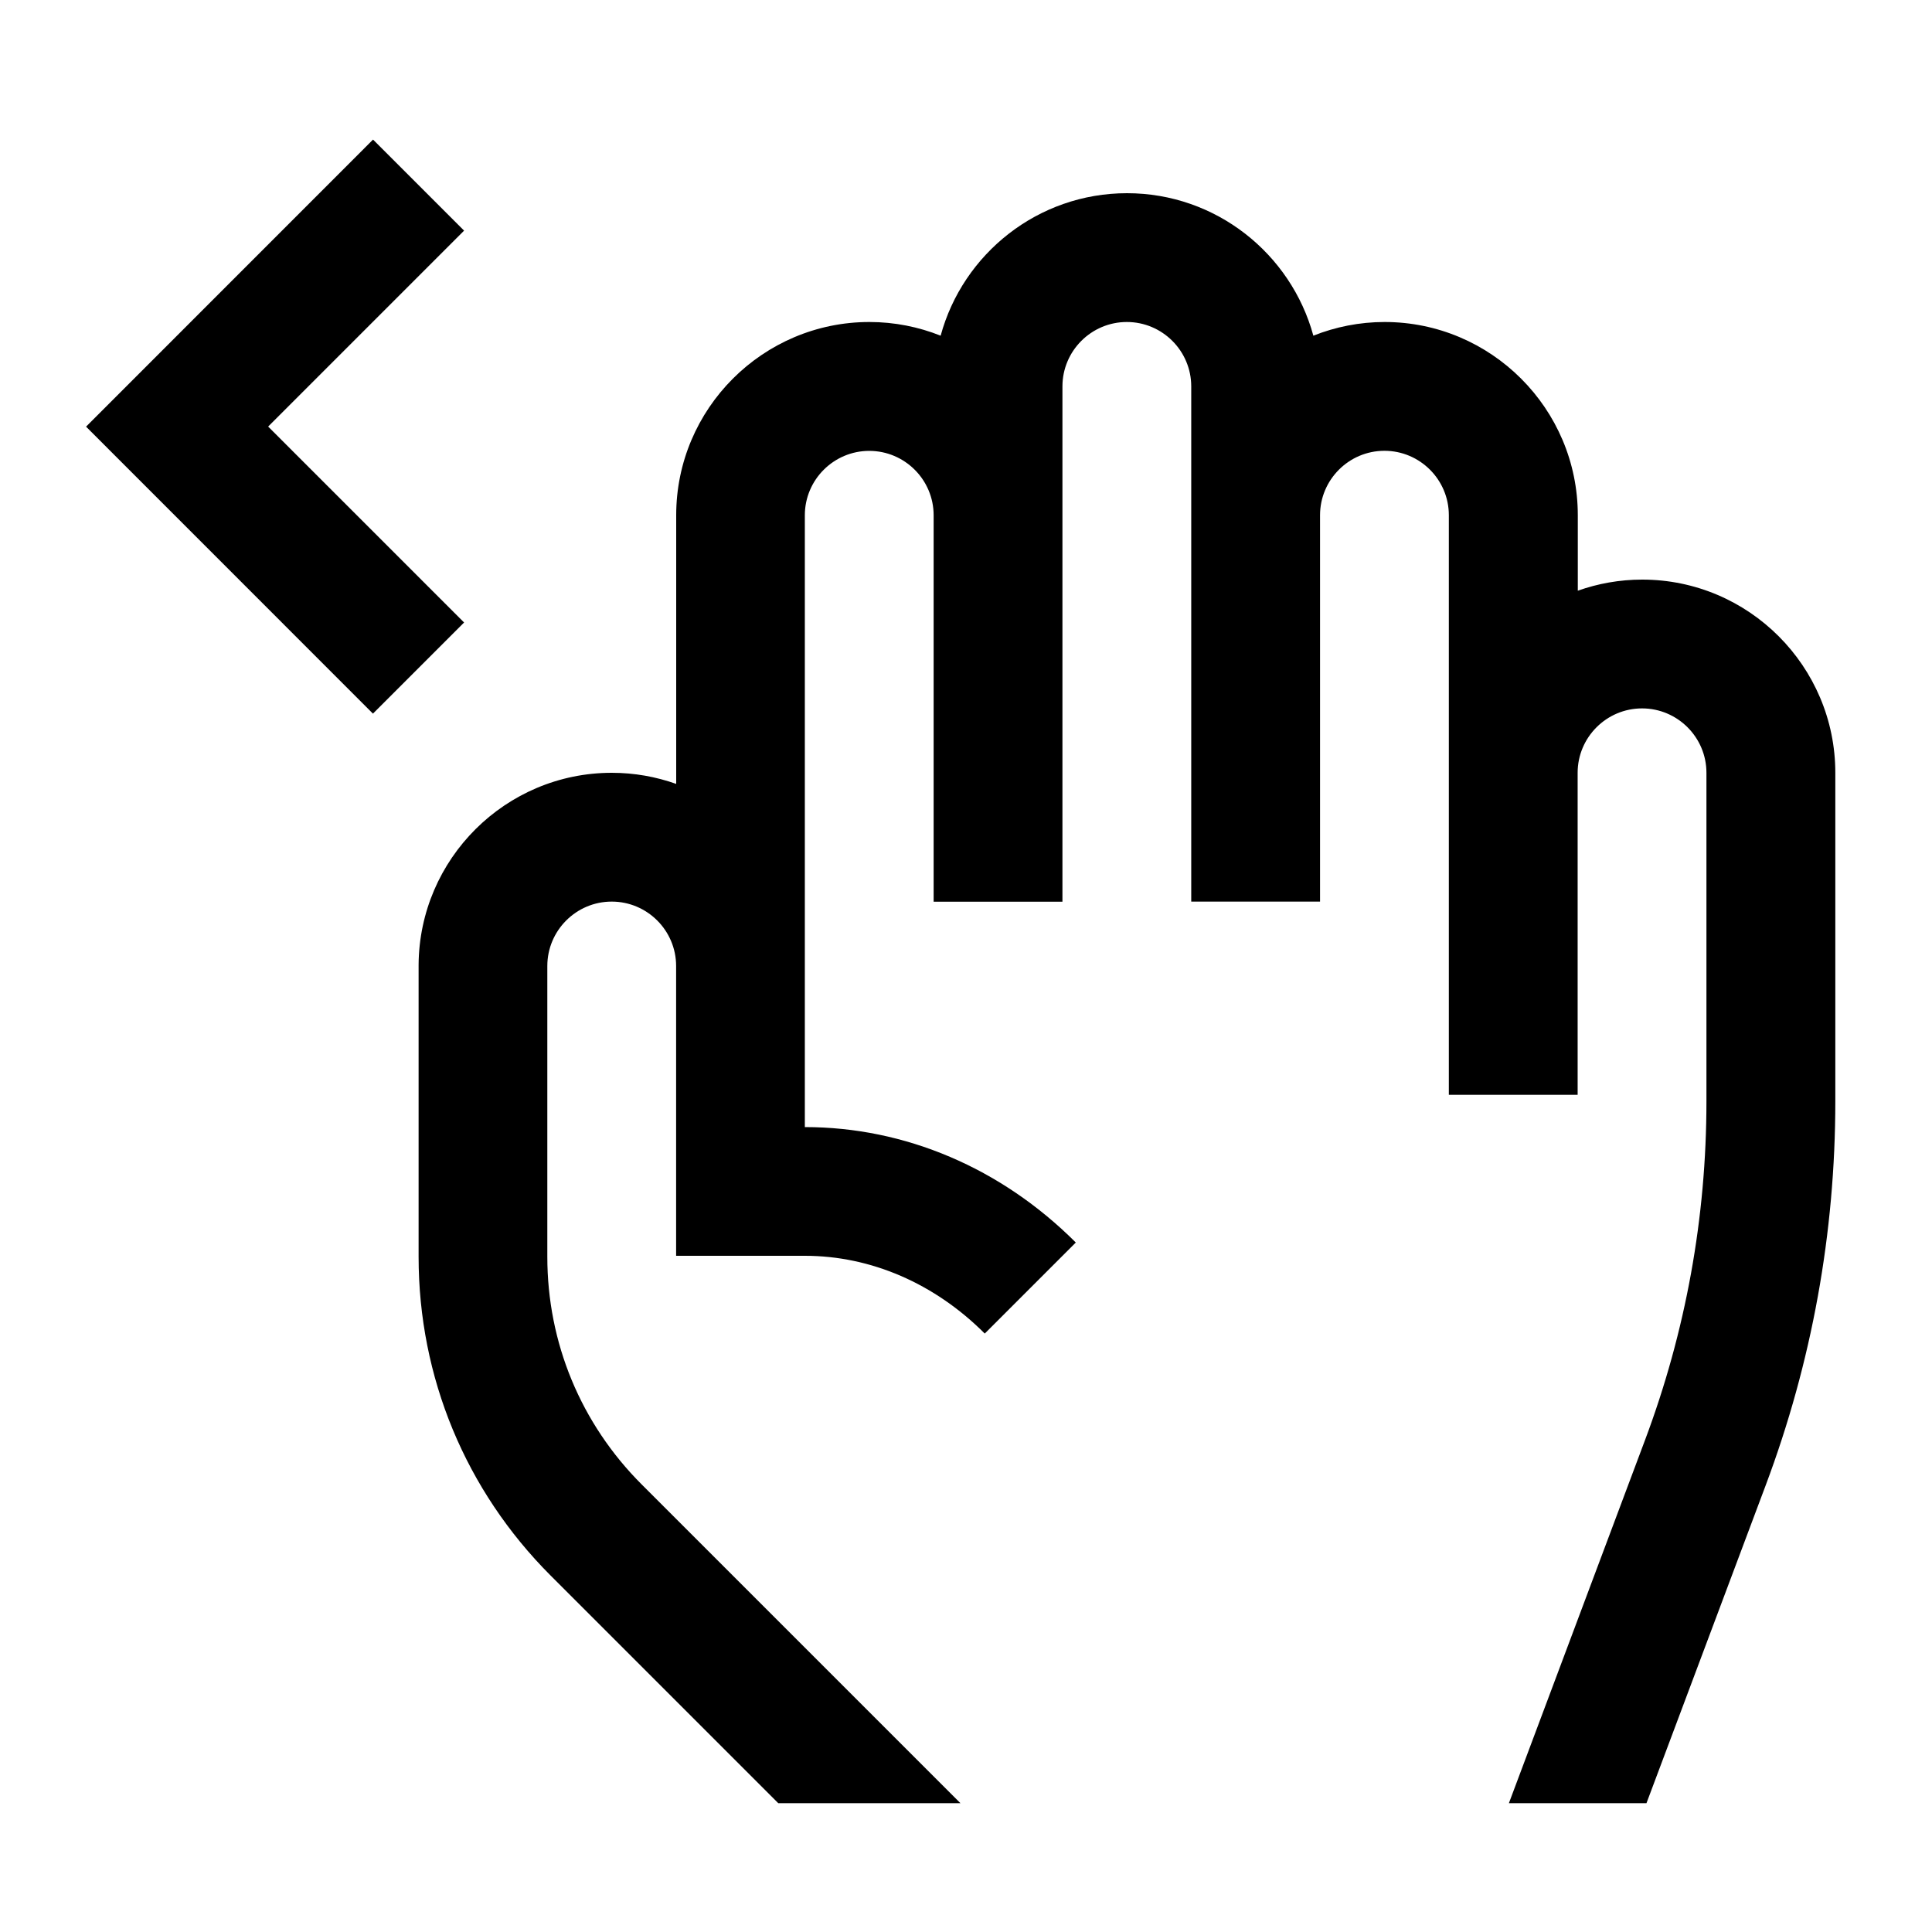 <svg width="24" height="24" viewBox="0 0 24 24" xmlns="http://www.w3.org/2000/svg">
<path d="M4.634 8.866L1.069 5.3L4.634 1.734L5.765 2.865L3.331 5.299L5.765 7.733L4.634 8.864V8.866ZM20.4 7.2C20.12 7.2 19.85 7.249 19.6 7.338V6.4C19.6 5.077 18.523 4 17.2 4C16.888 4 16.589 4.061 16.315 4.17C16.037 3.151 15.105 2.4 14 2.4C12.895 2.4 11.962 3.151 11.685 4.17C11.411 4.061 11.113 4 10.8 4C9.477 4 8.4 5.077 8.4 6.4V9.738C8.15 9.649 7.88 9.6 7.6 9.6C6.281 9.6 5.208 10.669 5.2 11.987V15.612C5.2 17.108 5.783 18.514 6.84 19.572L9.668 22.4H11.931L7.971 18.44C7.215 17.684 6.799 16.68 6.799 15.612V12C6.799 11.559 7.158 11.2 7.599 11.2C8.04 11.2 8.399 11.559 8.399 12V15.6H9.999C10.817 15.6 11.611 15.943 12.233 16.566L13.364 15.435C12.439 14.51 11.244 14.001 9.998 14.001V6.401C9.998 5.96 10.357 5.601 10.798 5.601C11.239 5.601 11.598 5.96 11.598 6.401V11.201H13.198V4.8C13.198 4.359 13.557 4 13.998 4C14.439 4 14.798 4.359 14.798 4.8V11.2H16.398V6.4C16.398 5.959 16.757 5.6 17.198 5.6C17.639 5.6 17.998 5.959 17.998 6.4V13.6H19.598V9.6C19.598 9.159 19.957 8.8 20.398 8.8C20.839 8.8 21.198 9.159 21.198 9.6V13.679C21.198 15.123 20.941 16.541 20.434 17.892L18.744 22.4H20.453L21.933 18.454C22.508 16.922 22.799 15.315 22.799 13.679V9.6C22.799 8.277 21.723 7.2 20.4 7.2Z"/>
</svg>
